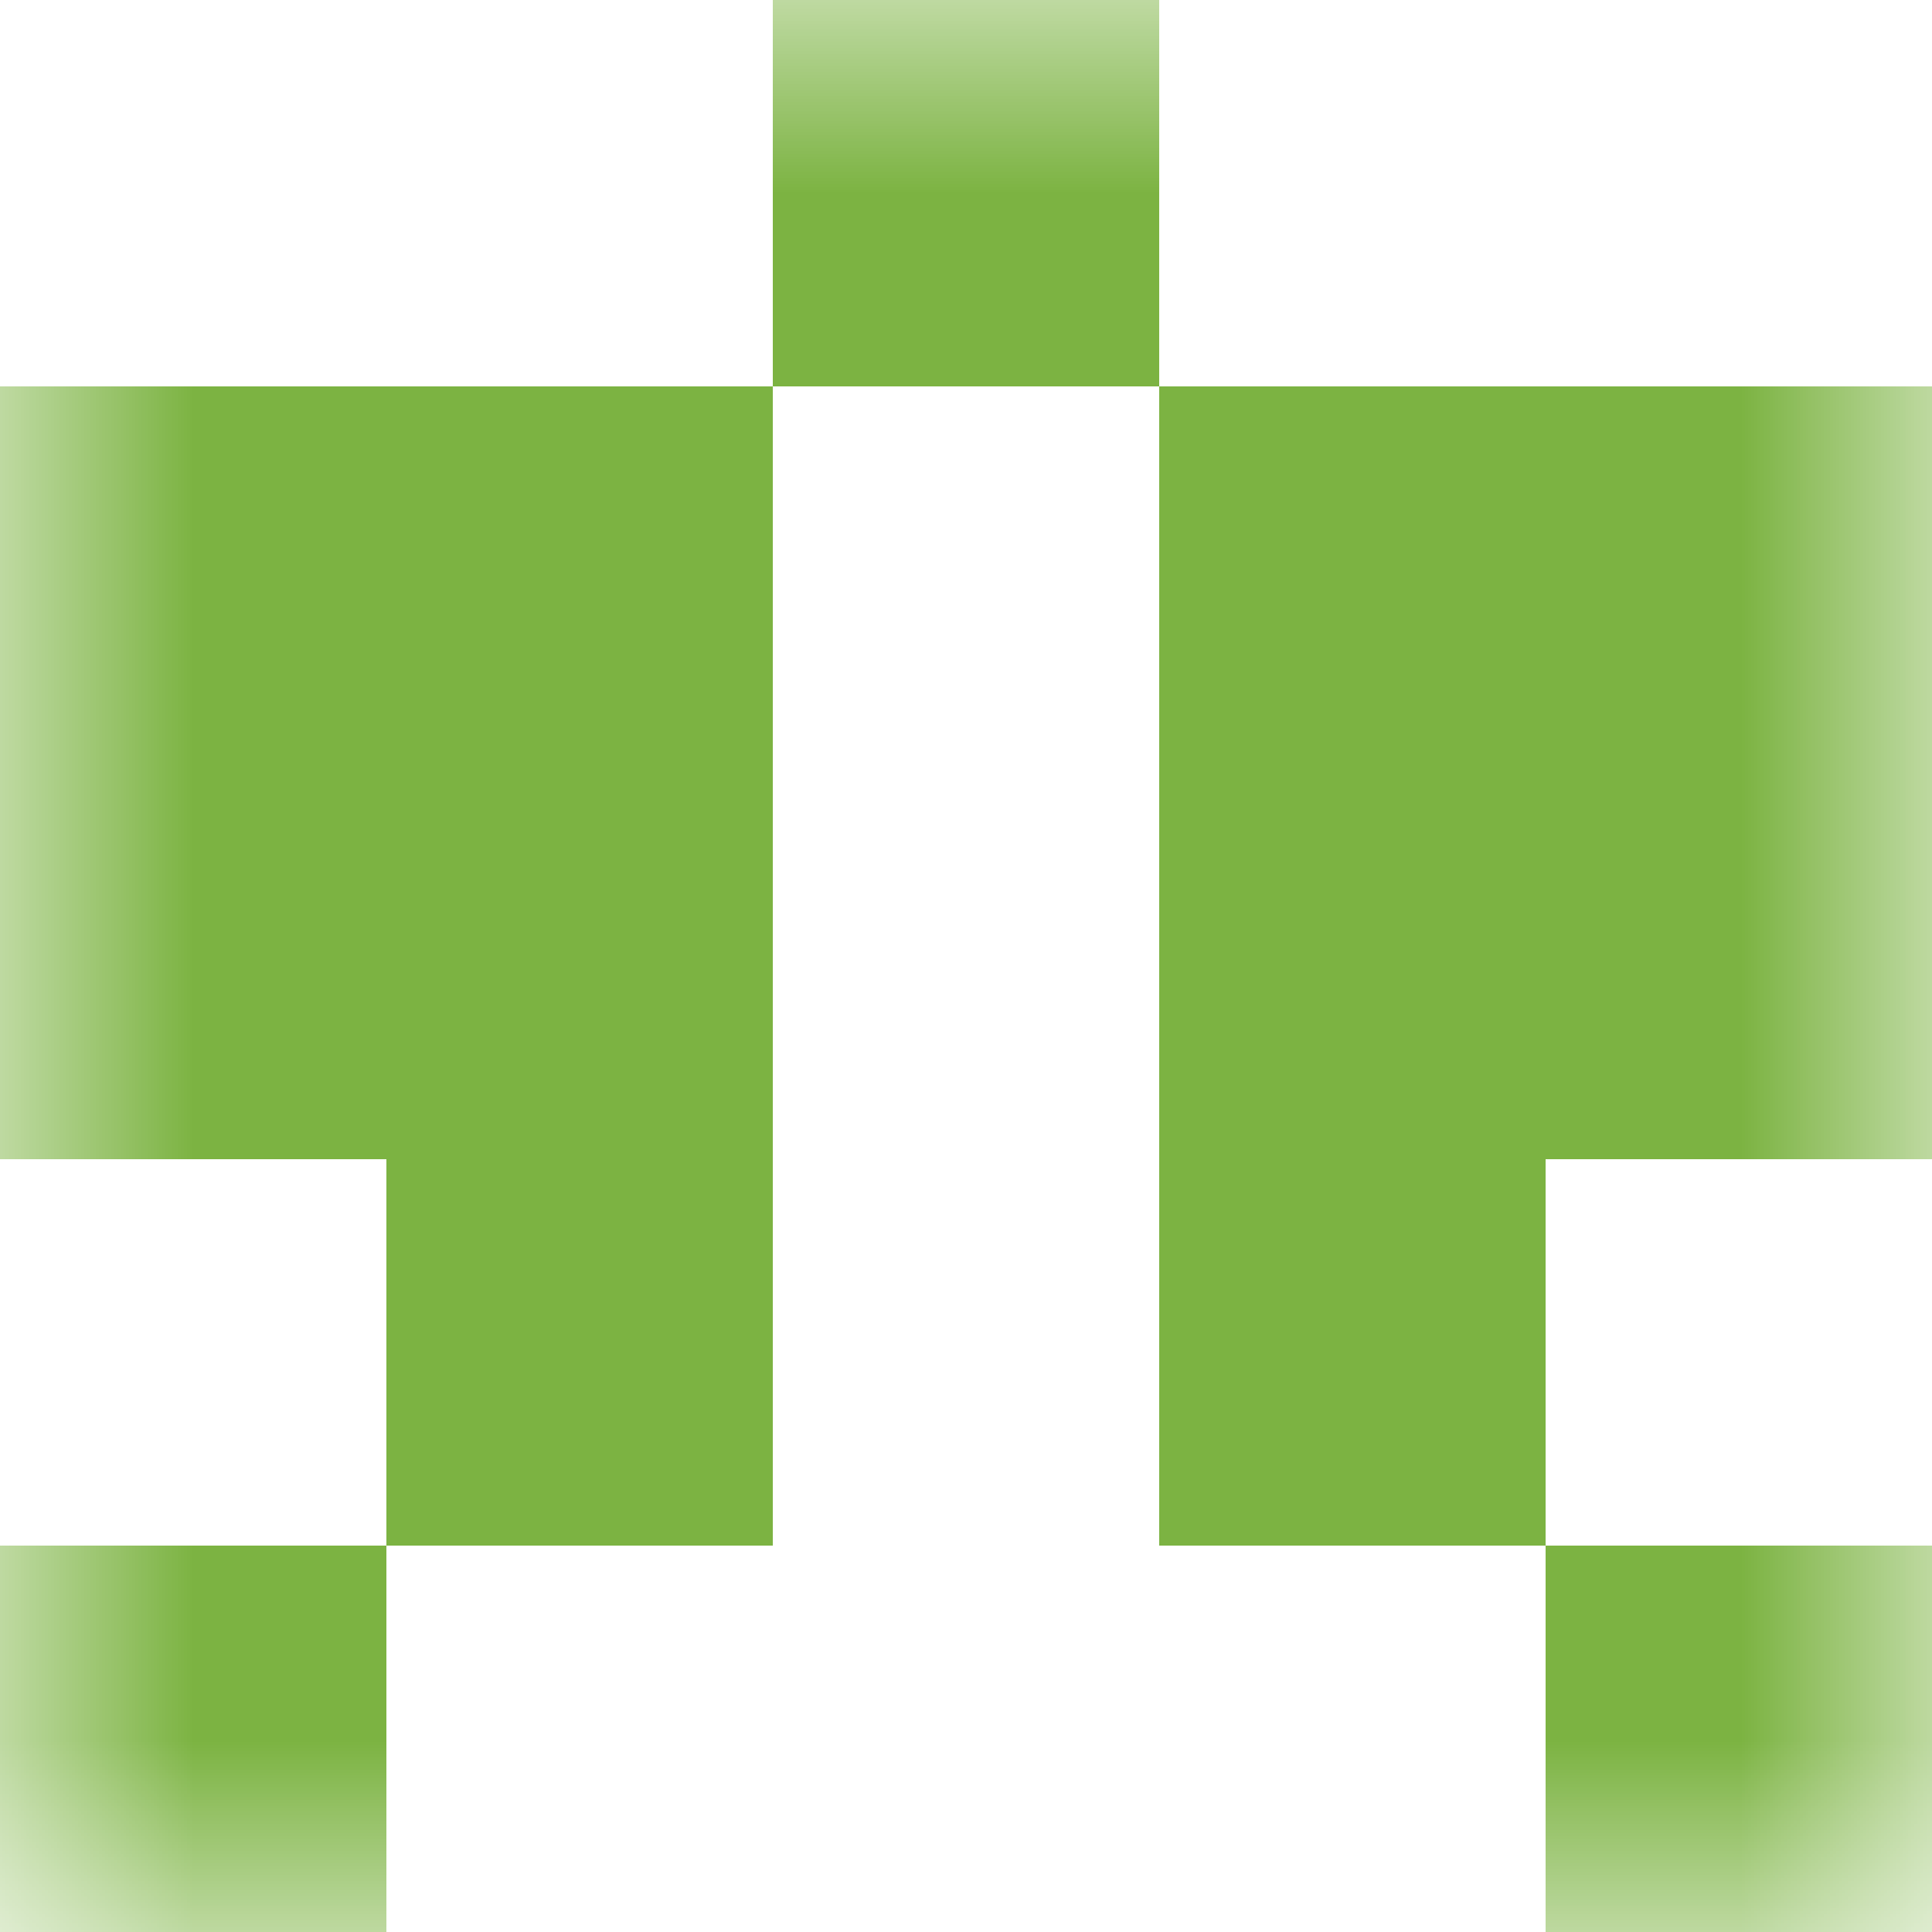 <svg xmlns="http://www.w3.org/2000/svg" viewBox="0 0 5 5" fill="none" shape-rendering="crispEdges"><mask id="viewboxMask"><rect width="5" height="5" rx="0" ry="0" x="0" y="0" fill="#fff" /></mask><g mask="url(#viewboxMask)"><path fill="#7cb342" d="M2 0h1v1H2z"/><path d="M2 1H0v1h2V1ZM5 1H3v1h2V1Z" fill="#7cb342"/><path d="M2 2H0v1h2V2ZM5 2H3v1h2V2Z" fill="#7cb342"/><path d="M2 3H1v1h1V3ZM4 3H3v1h1V3Z" fill="#7cb342"/><path d="M1 4H0v1h1V4ZM5 4H4v1h1V4Z" fill="#7cb342"/></g></svg>